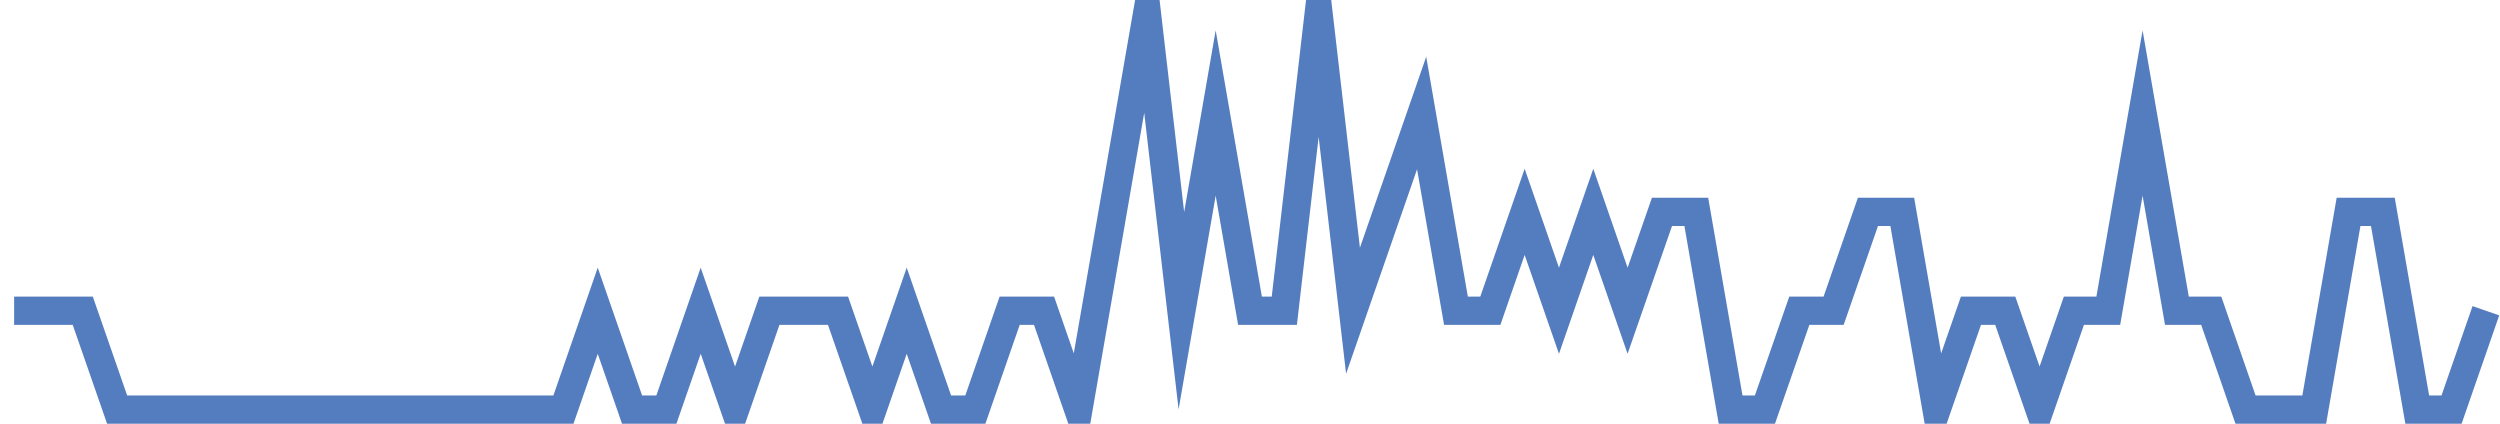 <?xml version="1.0" encoding="UTF-8"?>
<svg xmlns="http://www.w3.org/2000/svg" xmlns:xlink="http://www.w3.org/1999/xlink" width="177pt" height="30pt" viewBox="0 0 177 30" version="1.1">
<g id="surface2891271">
<path style="fill:none;stroke-width:2;stroke-linecap:butt;stroke-linejoin:miter;stroke:rgb(32.941%,49.02%,74.902%);stroke-opacity:1;stroke-miterlimit:10;" d="M 1 22 L 5.859 22 L 8.293 29 L 39.891 29 L 42.32 22 L 44.75 29 L 47.18 29 L 49.609 22 L 52.043 29 L 54.473 22 L 59.332 22 L 61.766 29 L 64.195 22 L 66.625 29 L 69.055 29 L 71.484 22 L 73.918 22 L 76.348 29 L 81.207 1 L 83.641 22 L 86.07 8 L 88.5 22 L 90.93 22 L 93.359 1 L 95.793 22 L 100.652 8 L 103.082 22 L 105.516 22 L 107.945 15 L 110.375 22 L 112.805 15 L 115.234 22 L 117.668 15 L 120.098 15 L 122.527 29 L 124.957 29 L 127.391 22 L 129.82 22 L 132.25 15 L 134.68 15 L 137.109 29 L 139.543 22 L 141.973 22 L 144.402 29 L 146.832 22 L 149.266 22 L 151.695 8 L 154.125 22 L 156.555 22 L 158.984 29 L 163.848 29 L 166.277 15 L 168.707 15 L 171.141 29 L 173.57 29 L 176 22 "/>
</g>
</svg>
